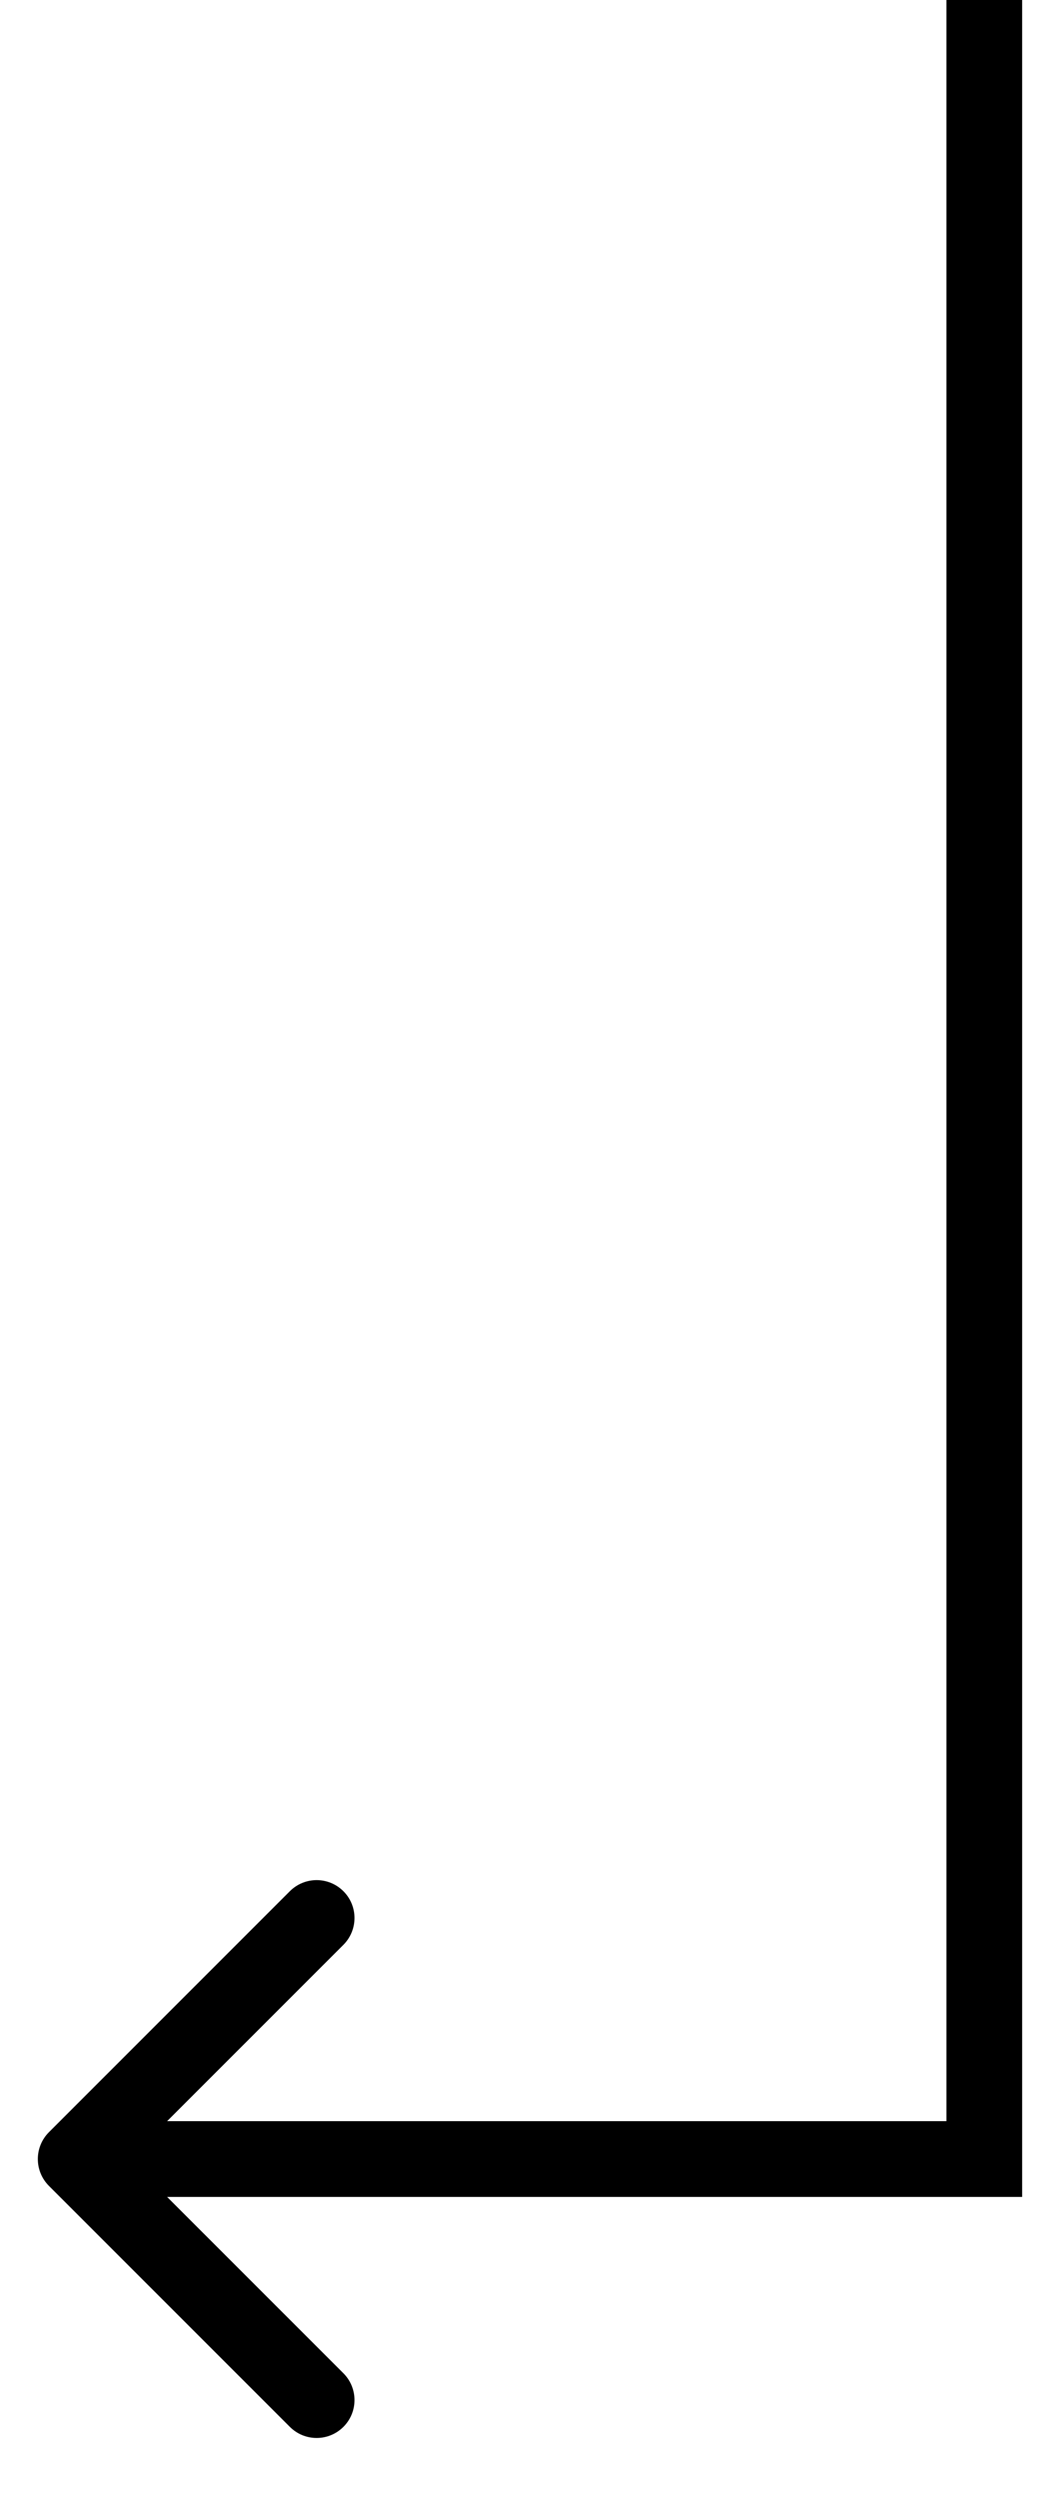 <svg width="14" height="33" viewBox="0 0 14 33" fill="none" xmlns="http://www.w3.org/2000/svg">
<path d="M0.646 28.854C0.451 28.658 0.451 28.342 0.646 28.146L3.828 24.965C4.024 24.769 4.34 24.769 4.536 24.965C4.731 25.16 4.731 25.476 4.536 25.672L1.707 28.5L4.536 31.328C4.731 31.524 4.731 31.84 4.536 32.035C4.34 32.231 4.024 32.231 3.828 32.035L0.646 28.854ZM13 28.5L13.5 28.5L13.5 29L13 29L13 28.5ZM1 28L13 28L13 29L1 29L1 28ZM12.5 28.5L12.5 2.74241e-06L13.5 2.78884e-06L13.5 28.5L12.5 28.5Z" fill="black"/>
</svg>
